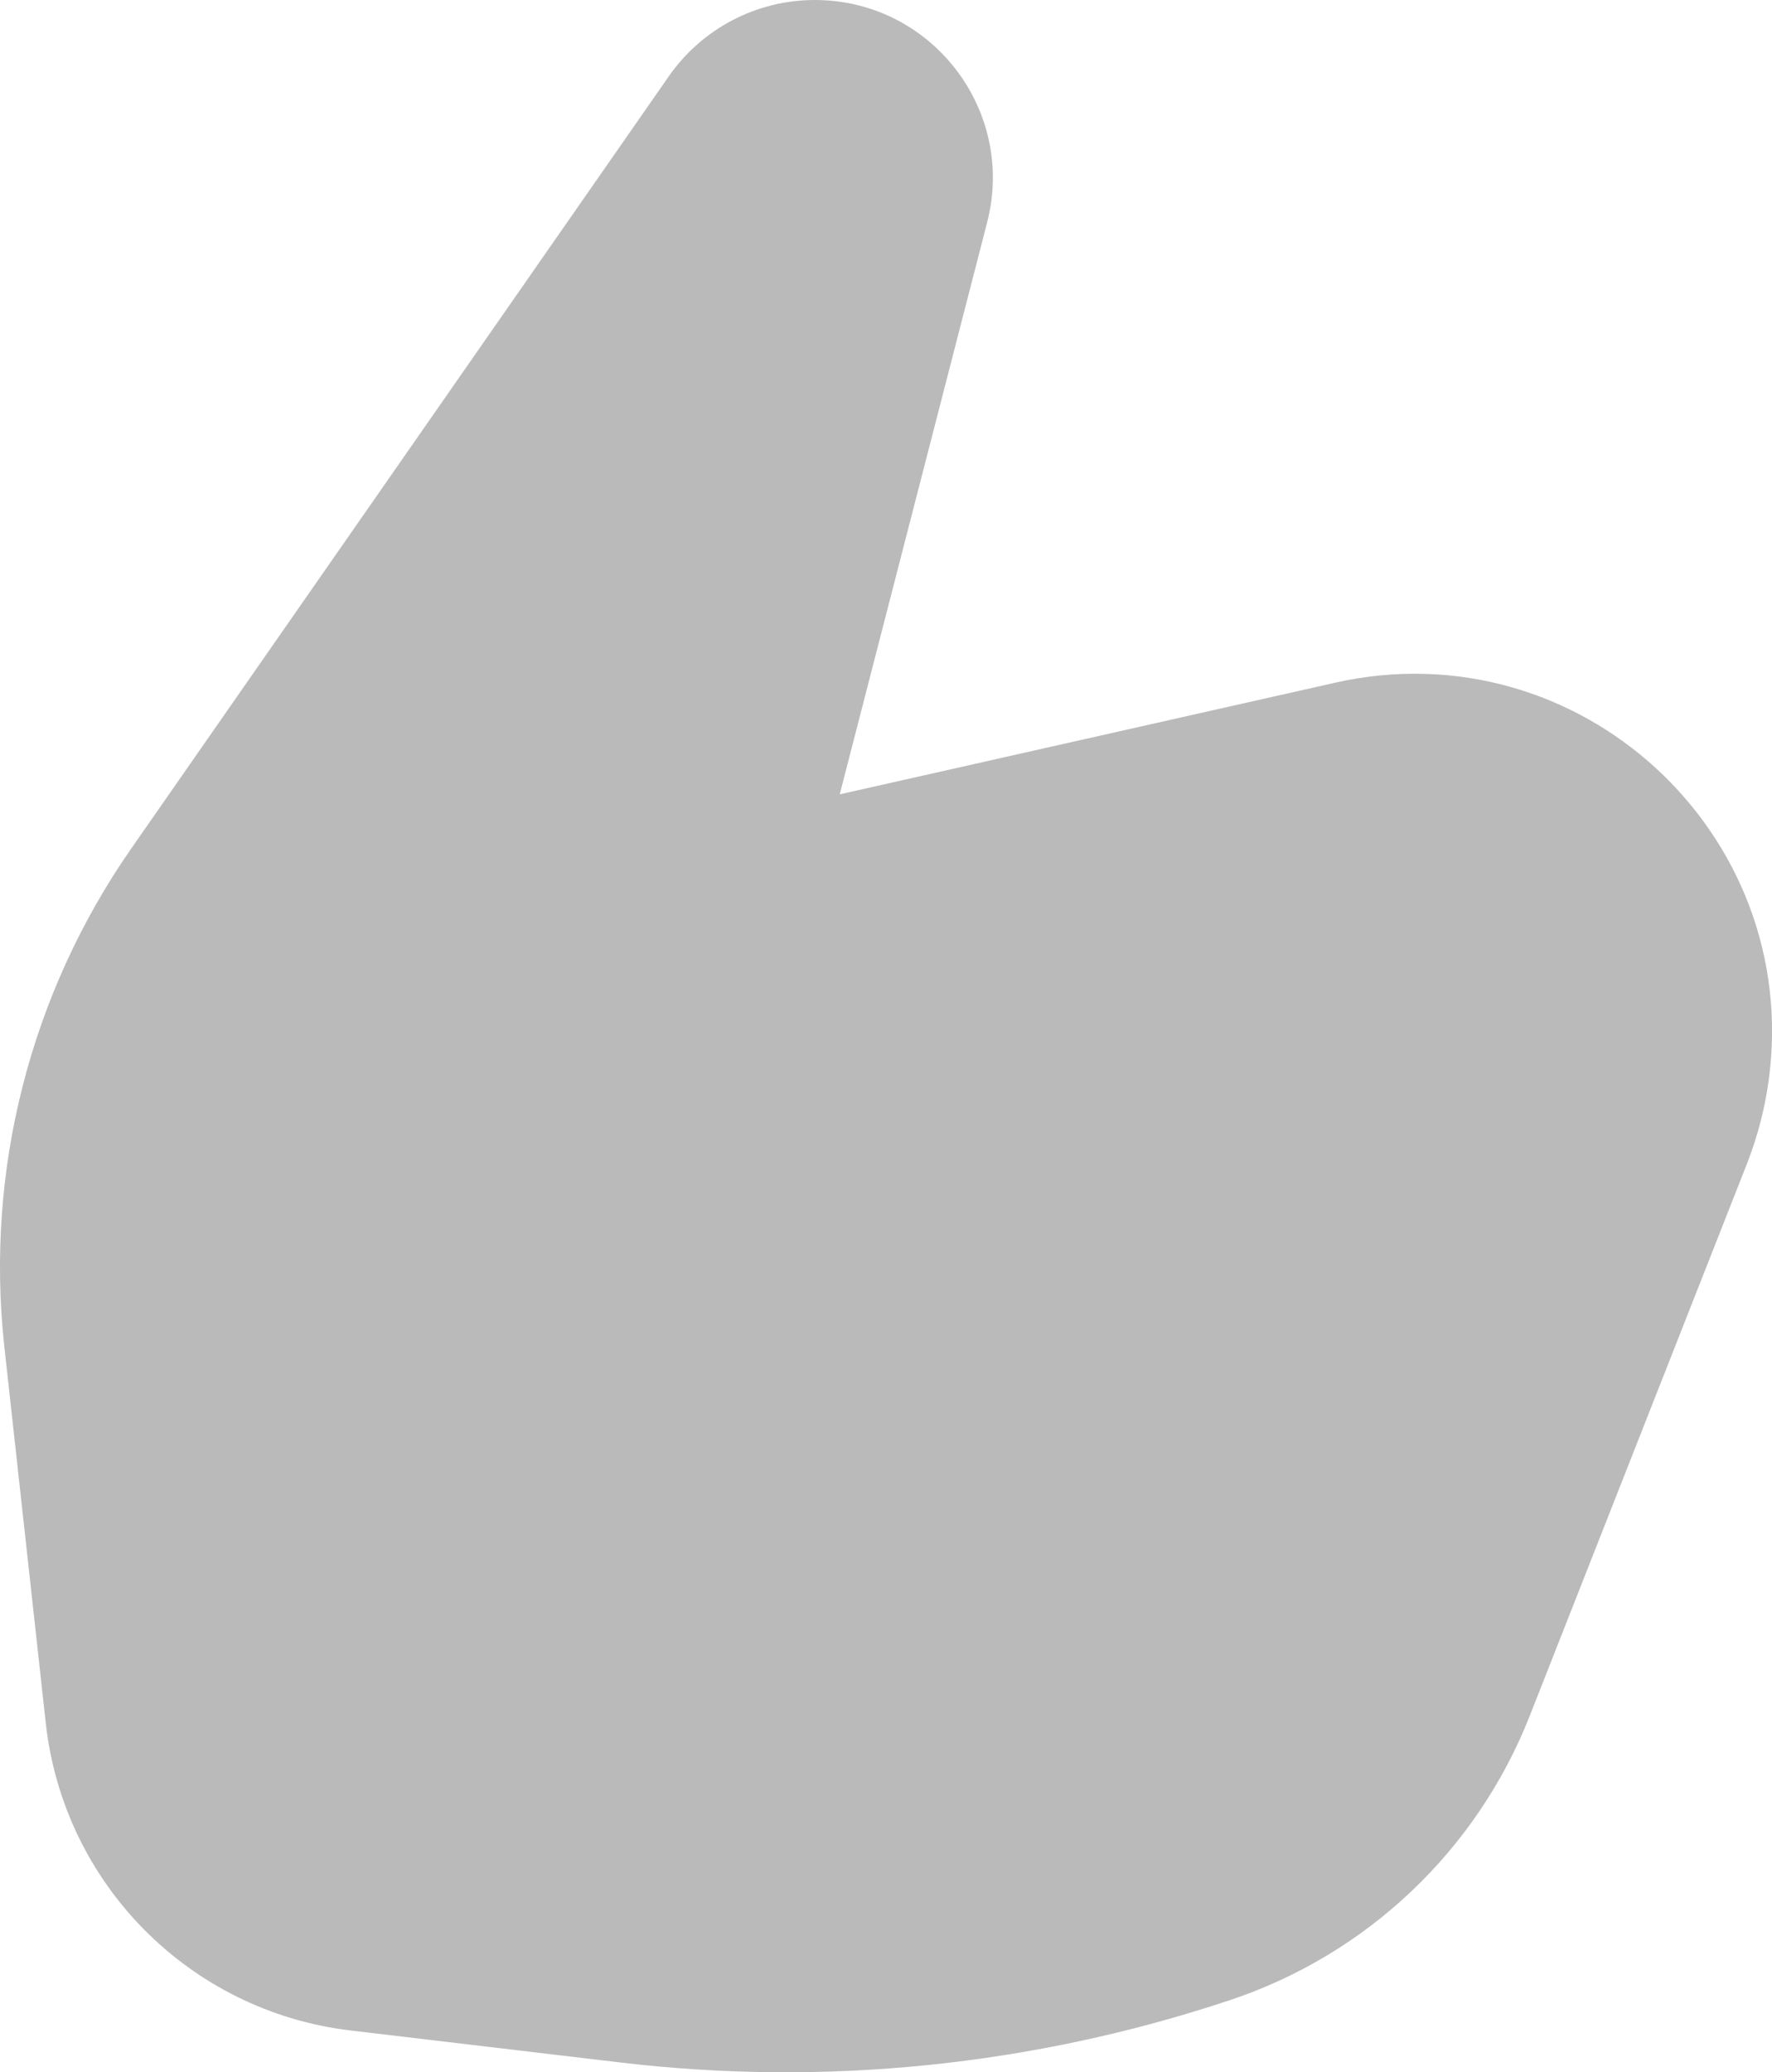 <?xml version="1.0" encoding="UTF-8"?>
<svg width="13.944px" height="16.3px" viewBox="0 0 13.944 16.3" version="1.1" xmlns="http://www.w3.org/2000/svg" xmlns:xlink="http://www.w3.org/1999/xlink">
    <title>26B71BCE-6C56-48A2-A9D7-39E4DBDCE9E5</title>
    <g id="Page-1" stroke="none" stroke-width="1" fill="none" fill-rule="evenodd">
        <g id="Herpigo_Page_Medium" transform="translate(-410, -6034)" fill="#BABABA" fill-rule="nonzero">
            <path d="M416.412,6034 C415.954,6034 415.525,6034.224 415.263,6034.6 L411.031,6040.677 C410.237,6041.818 409.883,6043.209 410.034,6044.591 L410.36,6047.552 C410.499,6048.818 411.492,6049.82 412.757,6049.971 L414.874,6050.222 C416.49,6050.415 418.129,6050.248 419.674,6049.734 C420.756,6049.375 421.622,6048.554 422.039,6047.493 L423.748,6043.151 C423.83,6042.941 423.887,6042.722 423.918,6042.498 C424.182,6040.551 422.423,6038.938 420.506,6039.37 L416.608,6040.248 L417.768,6035.749 C417.996,6034.863 417.327,6034 416.412,6034 Z" id="like"></path>
        </g>
    </g>
</svg>